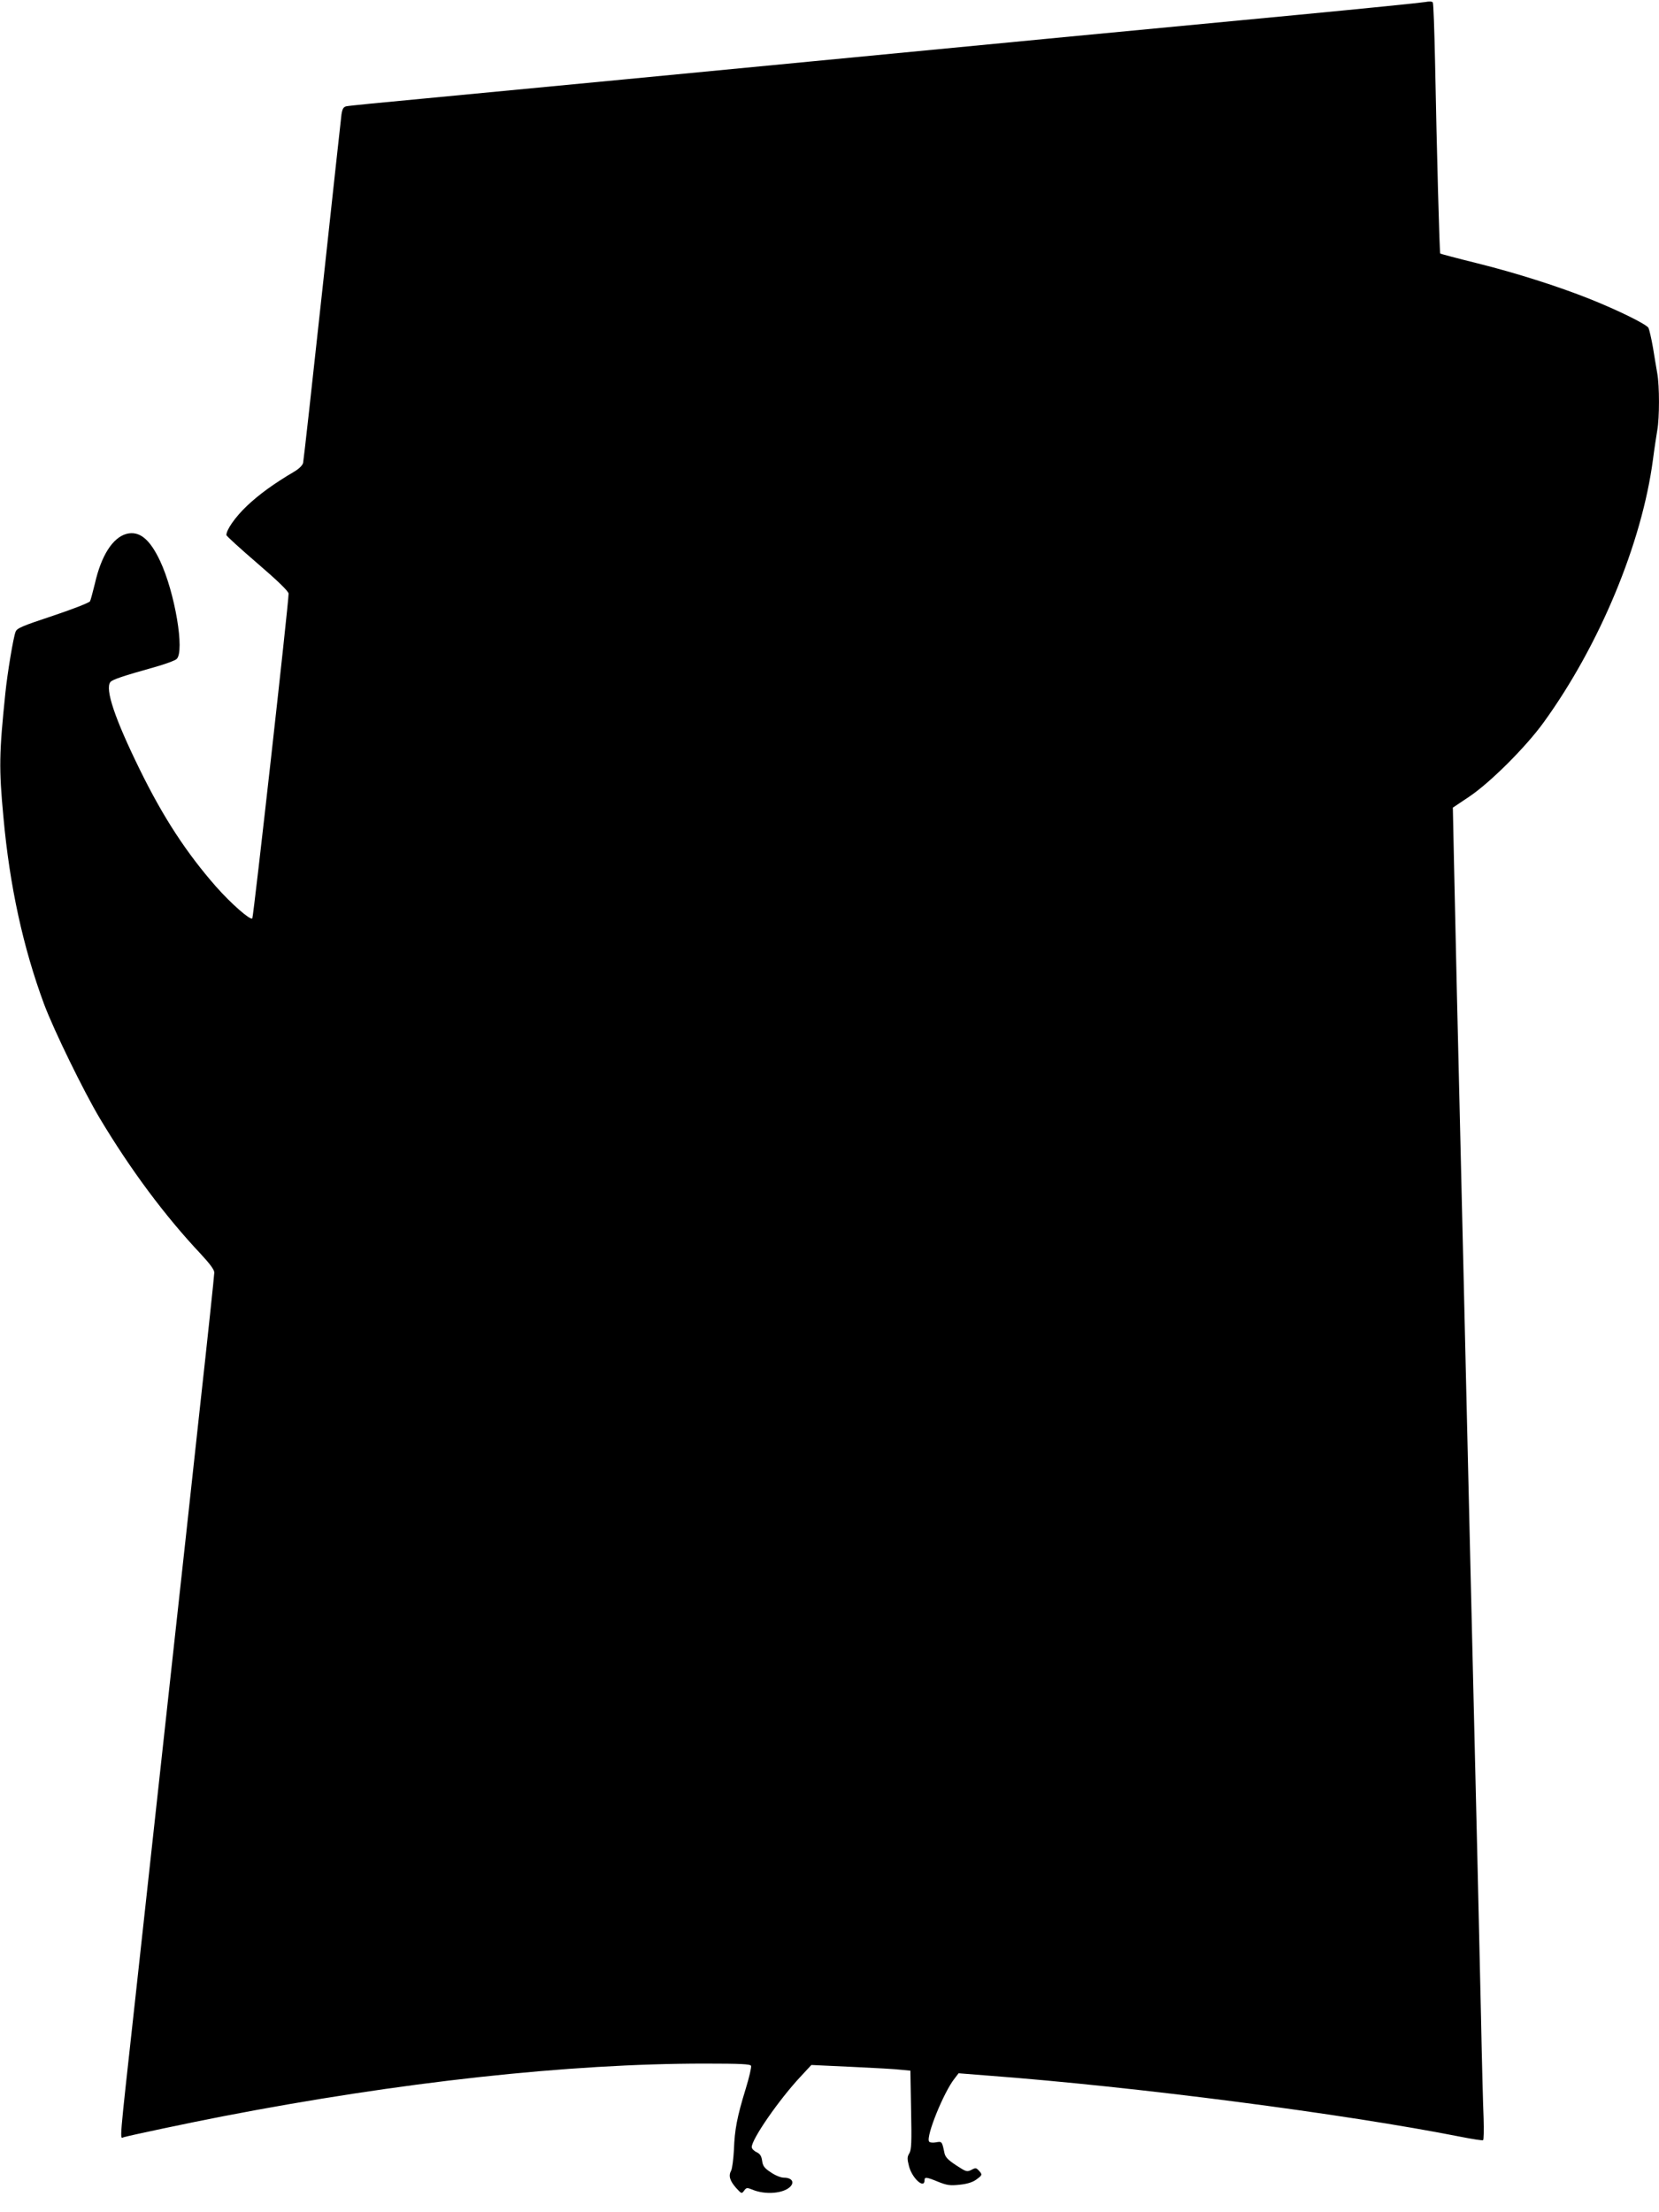 <?xml version="1.0" standalone="no"?>
<!DOCTYPE svg PUBLIC "-//W3C//DTD SVG 20010904//EN"
 "http://www.w3.org/TR/2001/REC-SVG-20010904/DTD/svg10.dtd">
<svg version="1.0" xmlns="http://www.w3.org/2000/svg"
 width="960pt" height="1280pt" viewBox="0 0 960 1280"
 preserveAspectRatio="xMidYMid meet">
<g transform="translate(0,1280) scale(0.1,-0.1)"
fill="#000000" stroke="none">
<path d="M8245 12788 c-22 -4 -348 -37 -725 -73 -377 -36 -991 -94 -1365 -130
-2277 -219 -3233 -311 -3700 -355 -236 -22 -440 -42 -451 -45 -17 -4 -23 -15
-28 -47 -3 -24 -53 -482 -111 -1018 -58 -536 -108 -985 -111 -998 -3 -14 -23
-34 -50 -50 -122 -72 -205 -133 -276 -200 -67 -64 -118 -137 -118 -168 0 -5
81 -79 180 -164 121 -104 180 -162 180 -175 0 -56 -203 -1871 -210 -1879 -12
-12 -123 86 -209 183 -172 196 -306 401 -441 676 -145 295 -204 469 -171 509
12 14 70 34 256 86 60 17 118 38 127 47 48 43 -10 386 -96 568 -60 127 -120
175 -194 156 -80 -22 -146 -125 -183 -288 -12 -48 -24 -94 -28 -102 -4 -8
-101 -46 -215 -84 -178 -59 -209 -72 -216 -93 -13 -33 -47 -237 -59 -354 -36
-350 -38 -433 -11 -720 36 -398 114 -753 235 -1080 57 -152 228 -502 322 -660
179 -299 377 -565 586 -787 52 -56 77 -90 77 -106 0 -14 -38 -373 -85 -798
-46 -426 -116 -1064 -155 -1419 -39 -355 -88 -807 -110 -1005 -22 -198 -71
-650 -110 -1005 -92 -836 -88 -784 -64 -776 33 10 382 84 574 121 1024 198
1999 305 2788 305 211 0 264 -3 268 -13 3 -8 -11 -68 -31 -133 -50 -163 -64
-236 -68 -352 -3 -54 -10 -109 -16 -121 -17 -30 -8 -59 29 -101 31 -34 32 -34
46 -15 13 18 17 18 47 6 75 -32 184 -23 222 19 23 26 5 50 -39 50 -18 0 -50
13 -76 31 -37 24 -46 37 -50 67 -4 28 -12 40 -33 50 -15 7 -27 20 -27 29 0 46
157 273 281 406 l64 69 235 -11 c129 -6 258 -13 286 -17 l52 -5 4 -227 c4
-188 2 -231 -10 -251 -13 -21 -13 -32 -2 -75 18 -70 90 -135 90 -80 0 19 11
18 79 -10 50 -20 69 -23 123 -17 42 4 75 14 96 29 37 27 38 29 16 53 -15 16
-19 17 -43 4 -26 -13 -31 -11 -89 27 -47 31 -62 47 -67 71 -14 67 -14 68 -50
61 -19 -3 -35 -1 -39 5 -19 30 86 288 148 365 l23 30 164 -13 c855 -64 2067
-221 2744 -355 66 -13 123 -22 127 -19 4 2 5 59 3 126 -3 67 -10 331 -15 587
-6 256 -15 650 -20 875 -20 830 -30 1260 -40 1677 -26 1112 -31 1301 -40 1703
-37 1532 -50 2119 -56 2411 l-7 331 94 63 c120 80 328 287 432 431 322 445
568 1035 632 1520 8 63 20 139 25 170 13 71 13 257 0 328 -5 31 -17 98 -25
150 -9 52 -21 103 -26 114 -12 21 -174 101 -339 167 -183 73 -428 151 -649
206 -117 29 -215 55 -217 57 -4 3 -20 589 -30 1112 -4 182 -9 335 -13 341 -4
6 -20 7 -46 2z"/>
</g>
</svg>
